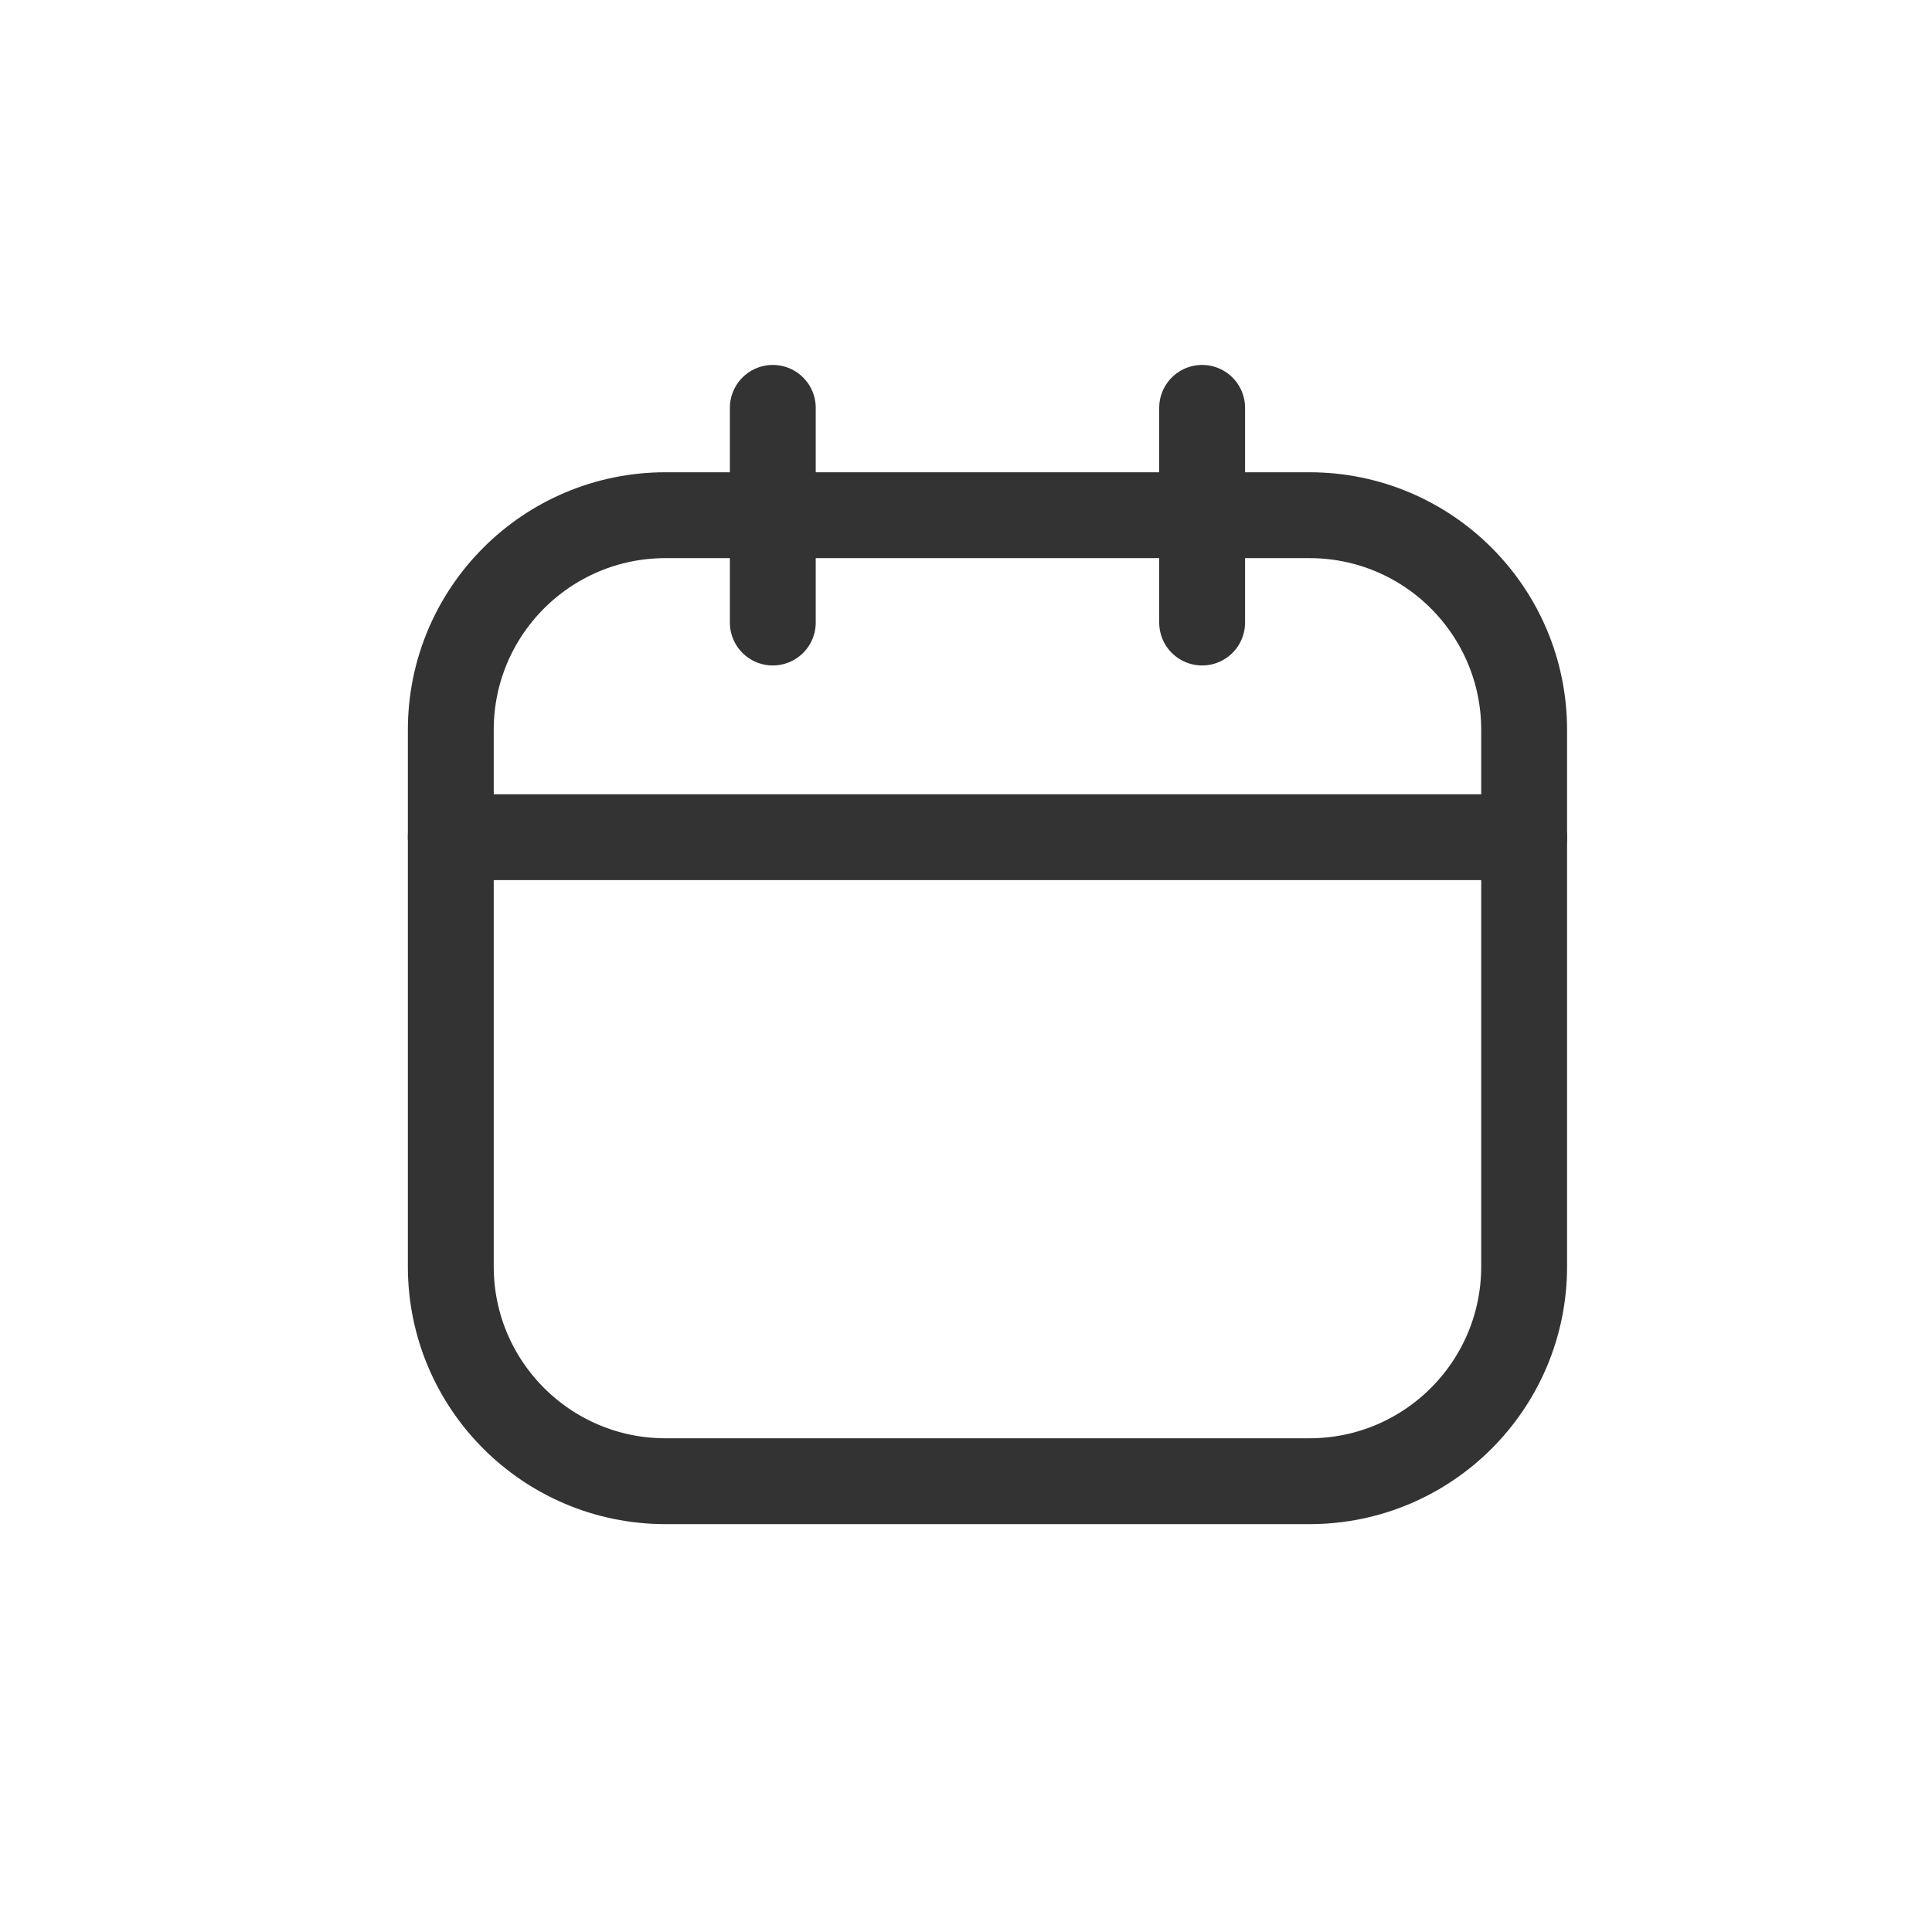 <svg width="45" height="45" viewBox="0 0 45 45" fill="none" xmlns="http://www.w3.org/2000/svg">
<circle cx="22.5" cy="22.5" r="22.5" fill=""/>
<path d="M30.5 12H15.5C12.739 12 10.5 14.239 10.5 17V29.5C10.5 32.261 12.739 34.5 15.5 34.5H30.5C33.261 34.5 35.5 32.261 35.5 29.5V17C35.5 14.239 33.261 12 30.5 12Z" stroke="#333333" stroke-width="2" stroke-linecap="round" stroke-linejoin="round"/>
<path d="M10.5 19.5H35.5M18 9.5V14.5V9.5ZM28 9.5V14.5V9.5Z" stroke="#333333" stroke-width="2" stroke-linecap="round" stroke-linejoin="round"/>
</svg>
